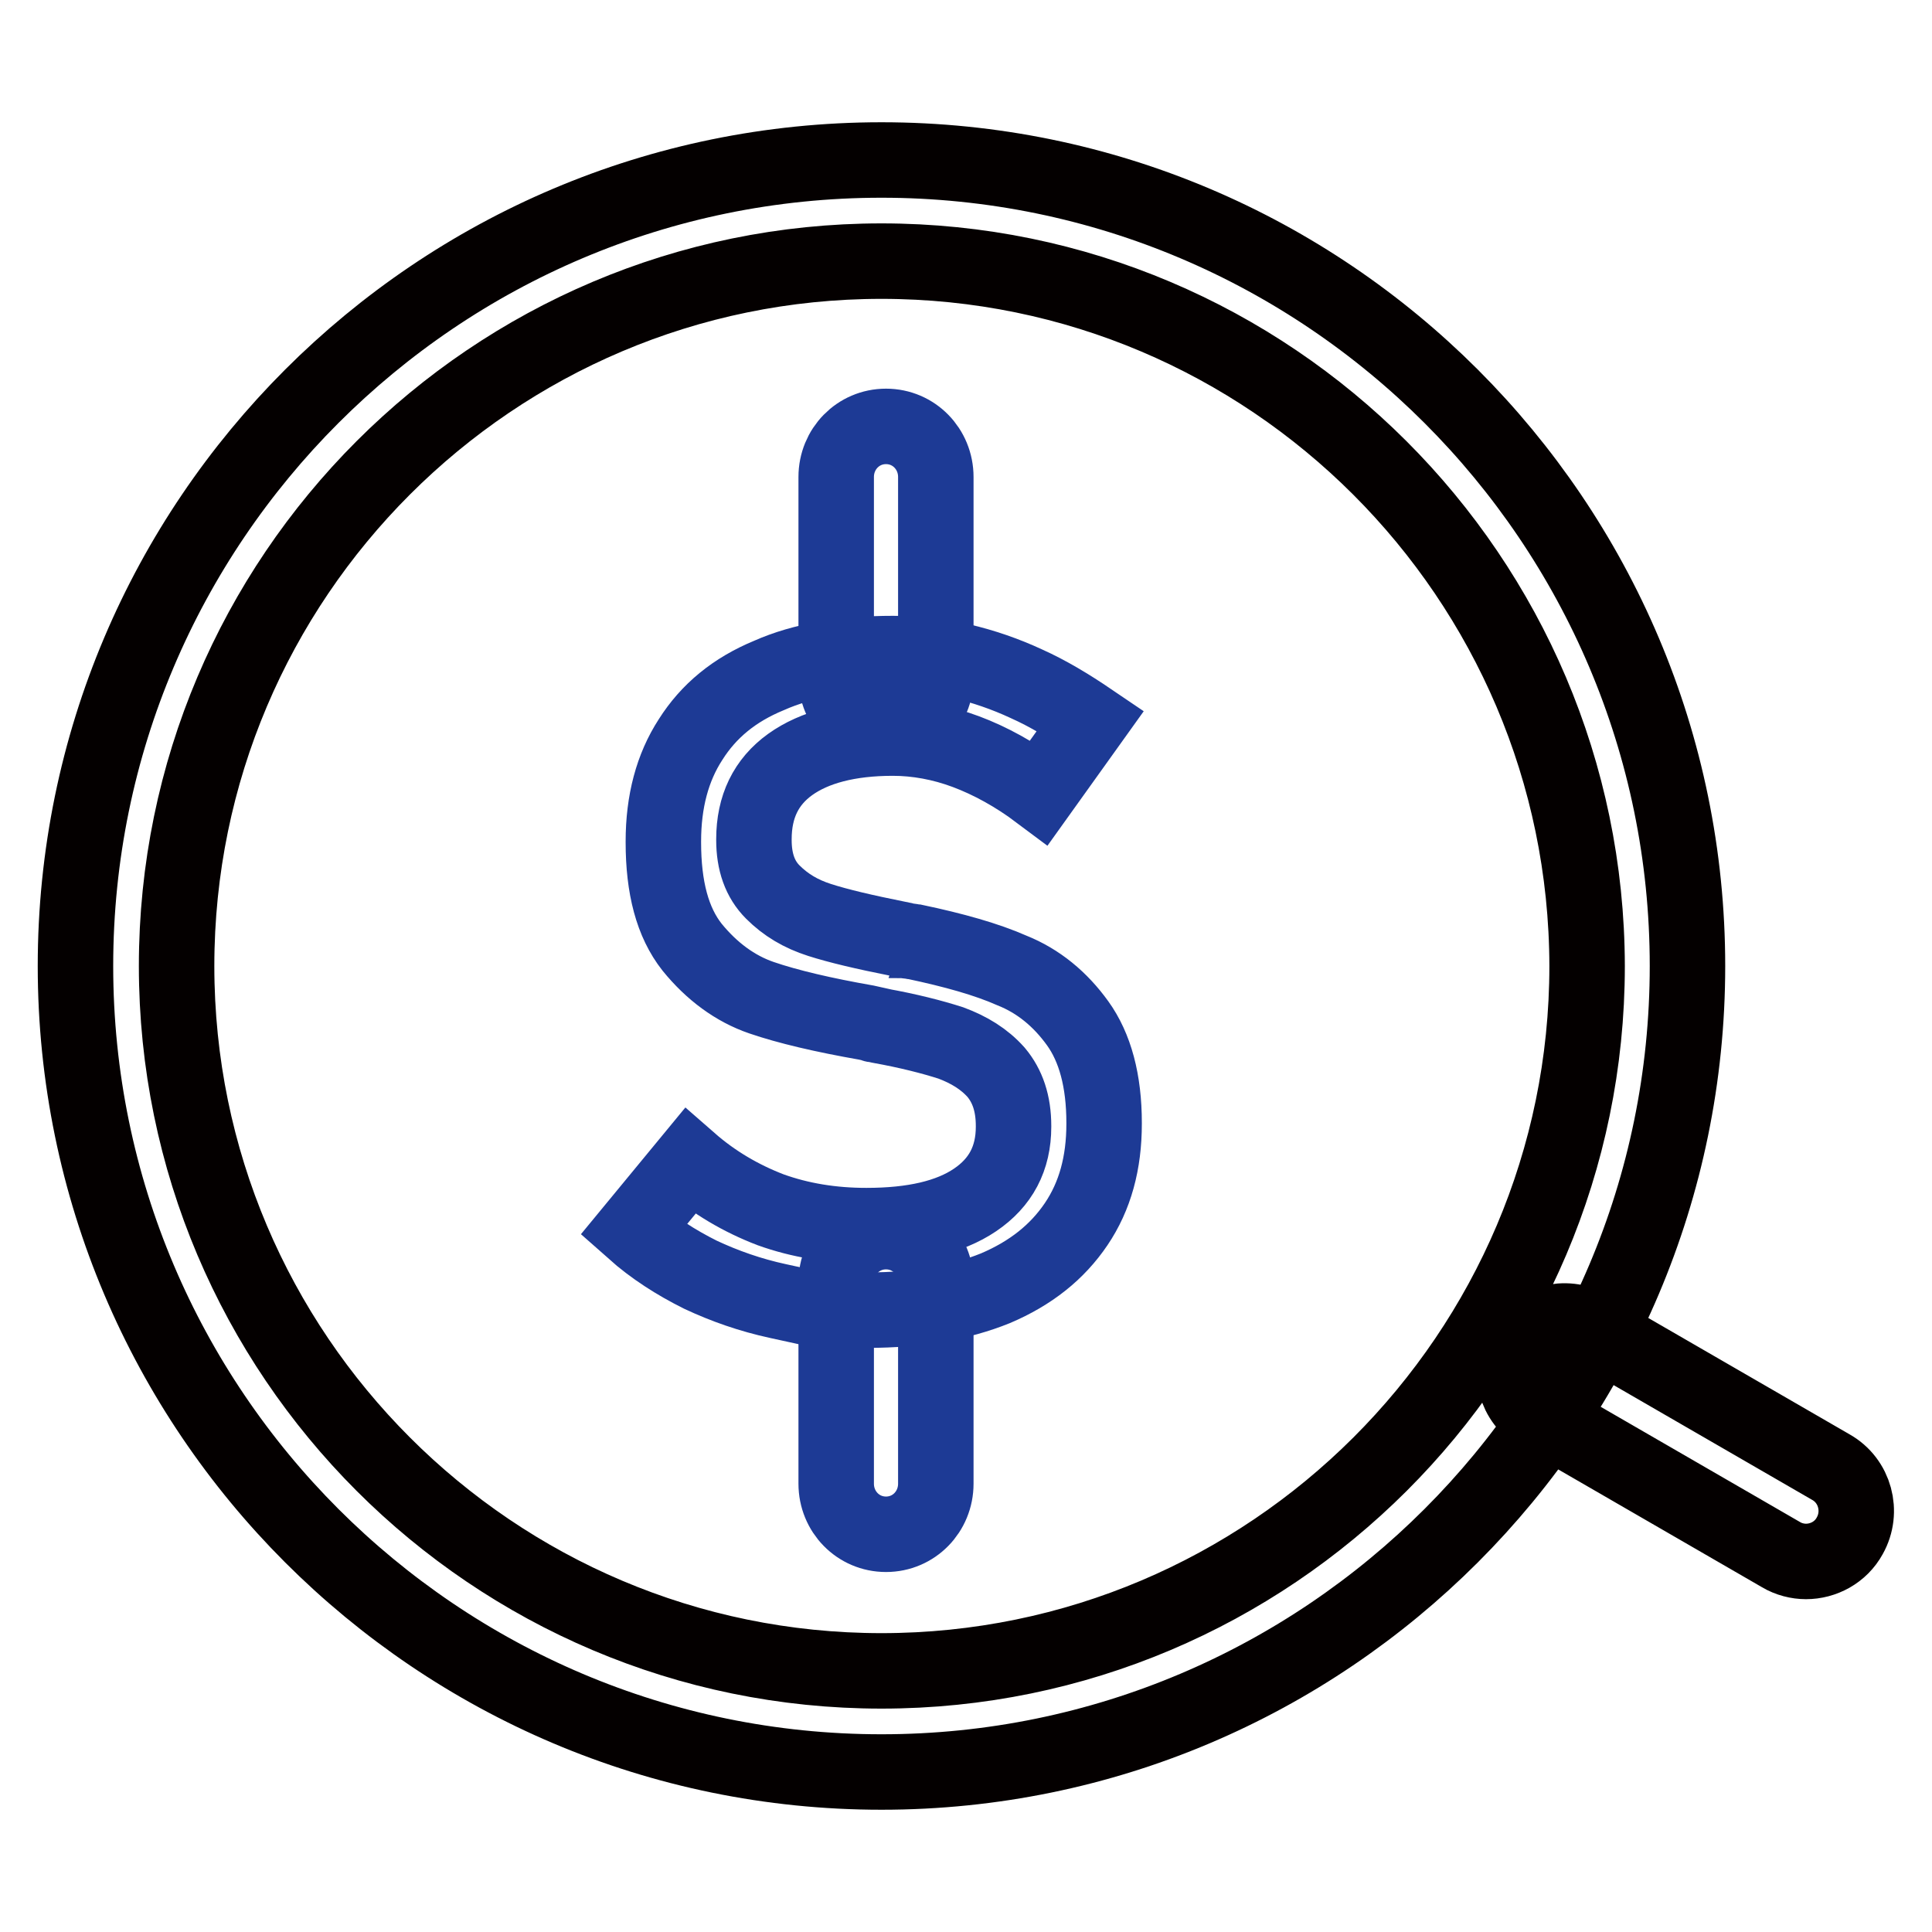 <?xml version="1.0" encoding="utf-8"?>
<!-- Svg Vector Icons : http://www.onlinewebfonts.com/icon -->
<!DOCTYPE svg PUBLIC "-//W3C//DTD SVG 1.1//EN" "http://www.w3.org/Graphics/SVG/1.1/DTD/svg11.dtd">
<svg version="1.1" xmlns="http://www.w3.org/2000/svg" xmlns:xlink="http://www.w3.org/1999/xlink" x="0px" y="0px" viewBox="0 0 256 256" enable-background="new 0 0 256 256" xml:space="preserve">
<g> <path stroke-width="10" fill-opacity="0" stroke="#1d3a95"  d="M108.6,173.6c0,0-1.8-0.4-5.5-1.2c-3.7-0.8-7.1-2-10.3-3.5c-3.2-1.6-6.2-3.5-8.9-5.9l7.5-9.1 c3.2,2.8,6.8,4.9,10.7,6.4c3.9,1.4,8.1,2.1,12.7,2.1c6.2,0,11-1.1,14.4-3.4c3.4-2.3,5.1-5.5,5.1-9.7v-0.1c0-3-0.8-5.3-2.3-7.1 c-1.6-1.8-3.6-3-6-3.9c-2.5-0.8-5.6-1.6-9.5-2.3c-0.1,0-0.2-0.1-0.4-0.1s-0.3,0-0.4-0.1l-0.9-0.2c-5.7-1-10.4-2.1-13.9-3.3 s-6.6-3.5-9.2-6.7c-2.6-3.3-3.8-7.9-3.8-13.9v-0.1c0-5.3,1.2-9.8,3.6-13.5c2.4-3.8,5.8-6.6,10.4-8.5c4.5-2,10-2.9,16.4-2.9 c3,0,6,0.3,9,1c3,0.7,5.9,1.7,8.7,3c2.9,1.3,5.7,3,8.5,4.9l-6.8,9.5c-3.2-2.4-6.5-4.2-9.7-5.4c-3.2-1.2-6.5-1.8-9.7-1.8 c-5.8,0-10.4,1.2-13.6,3.5c-3.2,2.3-4.8,5.6-4.8,9.9v0.1c0,2.9,0.8,5.2,2.5,6.9c1.7,1.7,3.7,2.9,6.2,3.7c2.5,0.8,5.9,1.6,10.4,2.5 c0.2,0,0.3,0.1,0.4,0.1c0.1,0,0.3,0,0.4,0.1c0.2,0,0.4,0.1,0.7,0.1c0.2,0,0.4,0.1,0.7,0.1c5.2,1.1,9.5,2.3,12.9,3.8 c3.5,1.4,6.4,3.8,8.7,7s3.5,7.6,3.5,13.2v0.1c0,5.2-1.2,9.6-3.7,13.3c-2.5,3.7-6,6.5-10.7,8.5c-4.7,1.9-10.3,2.9-16.9,2.9 C110.6,173.6,108.6,173.6,108.6,173.6L108.6,173.6z"/> <path stroke-width="10" fill-opacity="0" stroke="#1d3a95"  d="M117.4,203.3c-3.7,0-6.6-3-6.6-6.7v-26.7c0-3.7,2.9-6.7,6.6-6.7s6.6,3,6.6,6.7v26.7 C124,200.3,121.1,203.3,117.4,203.3z M117.4,96.5c-3.7,0-6.6-3-6.6-6.7V63.2c0-3.7,2.9-6.7,6.6-6.7s6.6,3,6.6,6.7v26.7 C124,93.5,121.1,96.5,117.4,96.5z"/> <path stroke-width="10" fill-opacity="0" stroke="#040000"  d="M116.8,234.8C57.9,234.8,10,186.9,10,128C10,69.1,57.9,21.2,116.8,21.2c58.9,0,106.8,47.9,106.8,106.8 C223.6,186.9,175.7,234.8,116.8,234.8z M116.8,34.6c-51.5,0-93.4,41.9-93.4,93.4c0,51.5,41.9,93.4,93.4,93.4 c51.5,0,93.5-41.9,93.5-93.4C210.2,76.5,168.3,34.6,116.8,34.6z M239.3,206.9c-1.1,0-2.3-0.3-3.3-0.9l-32-18.5 c-3.2-1.8-4.3-5.9-2.5-9.1c1.8-3.2,5.9-4.3,9.1-2.5l32,18.5c3.2,1.8,4.3,5.9,2.5,9.1C243.9,205.7,241.6,206.9,239.3,206.9 L239.3,206.9z"/></g>
</svg>